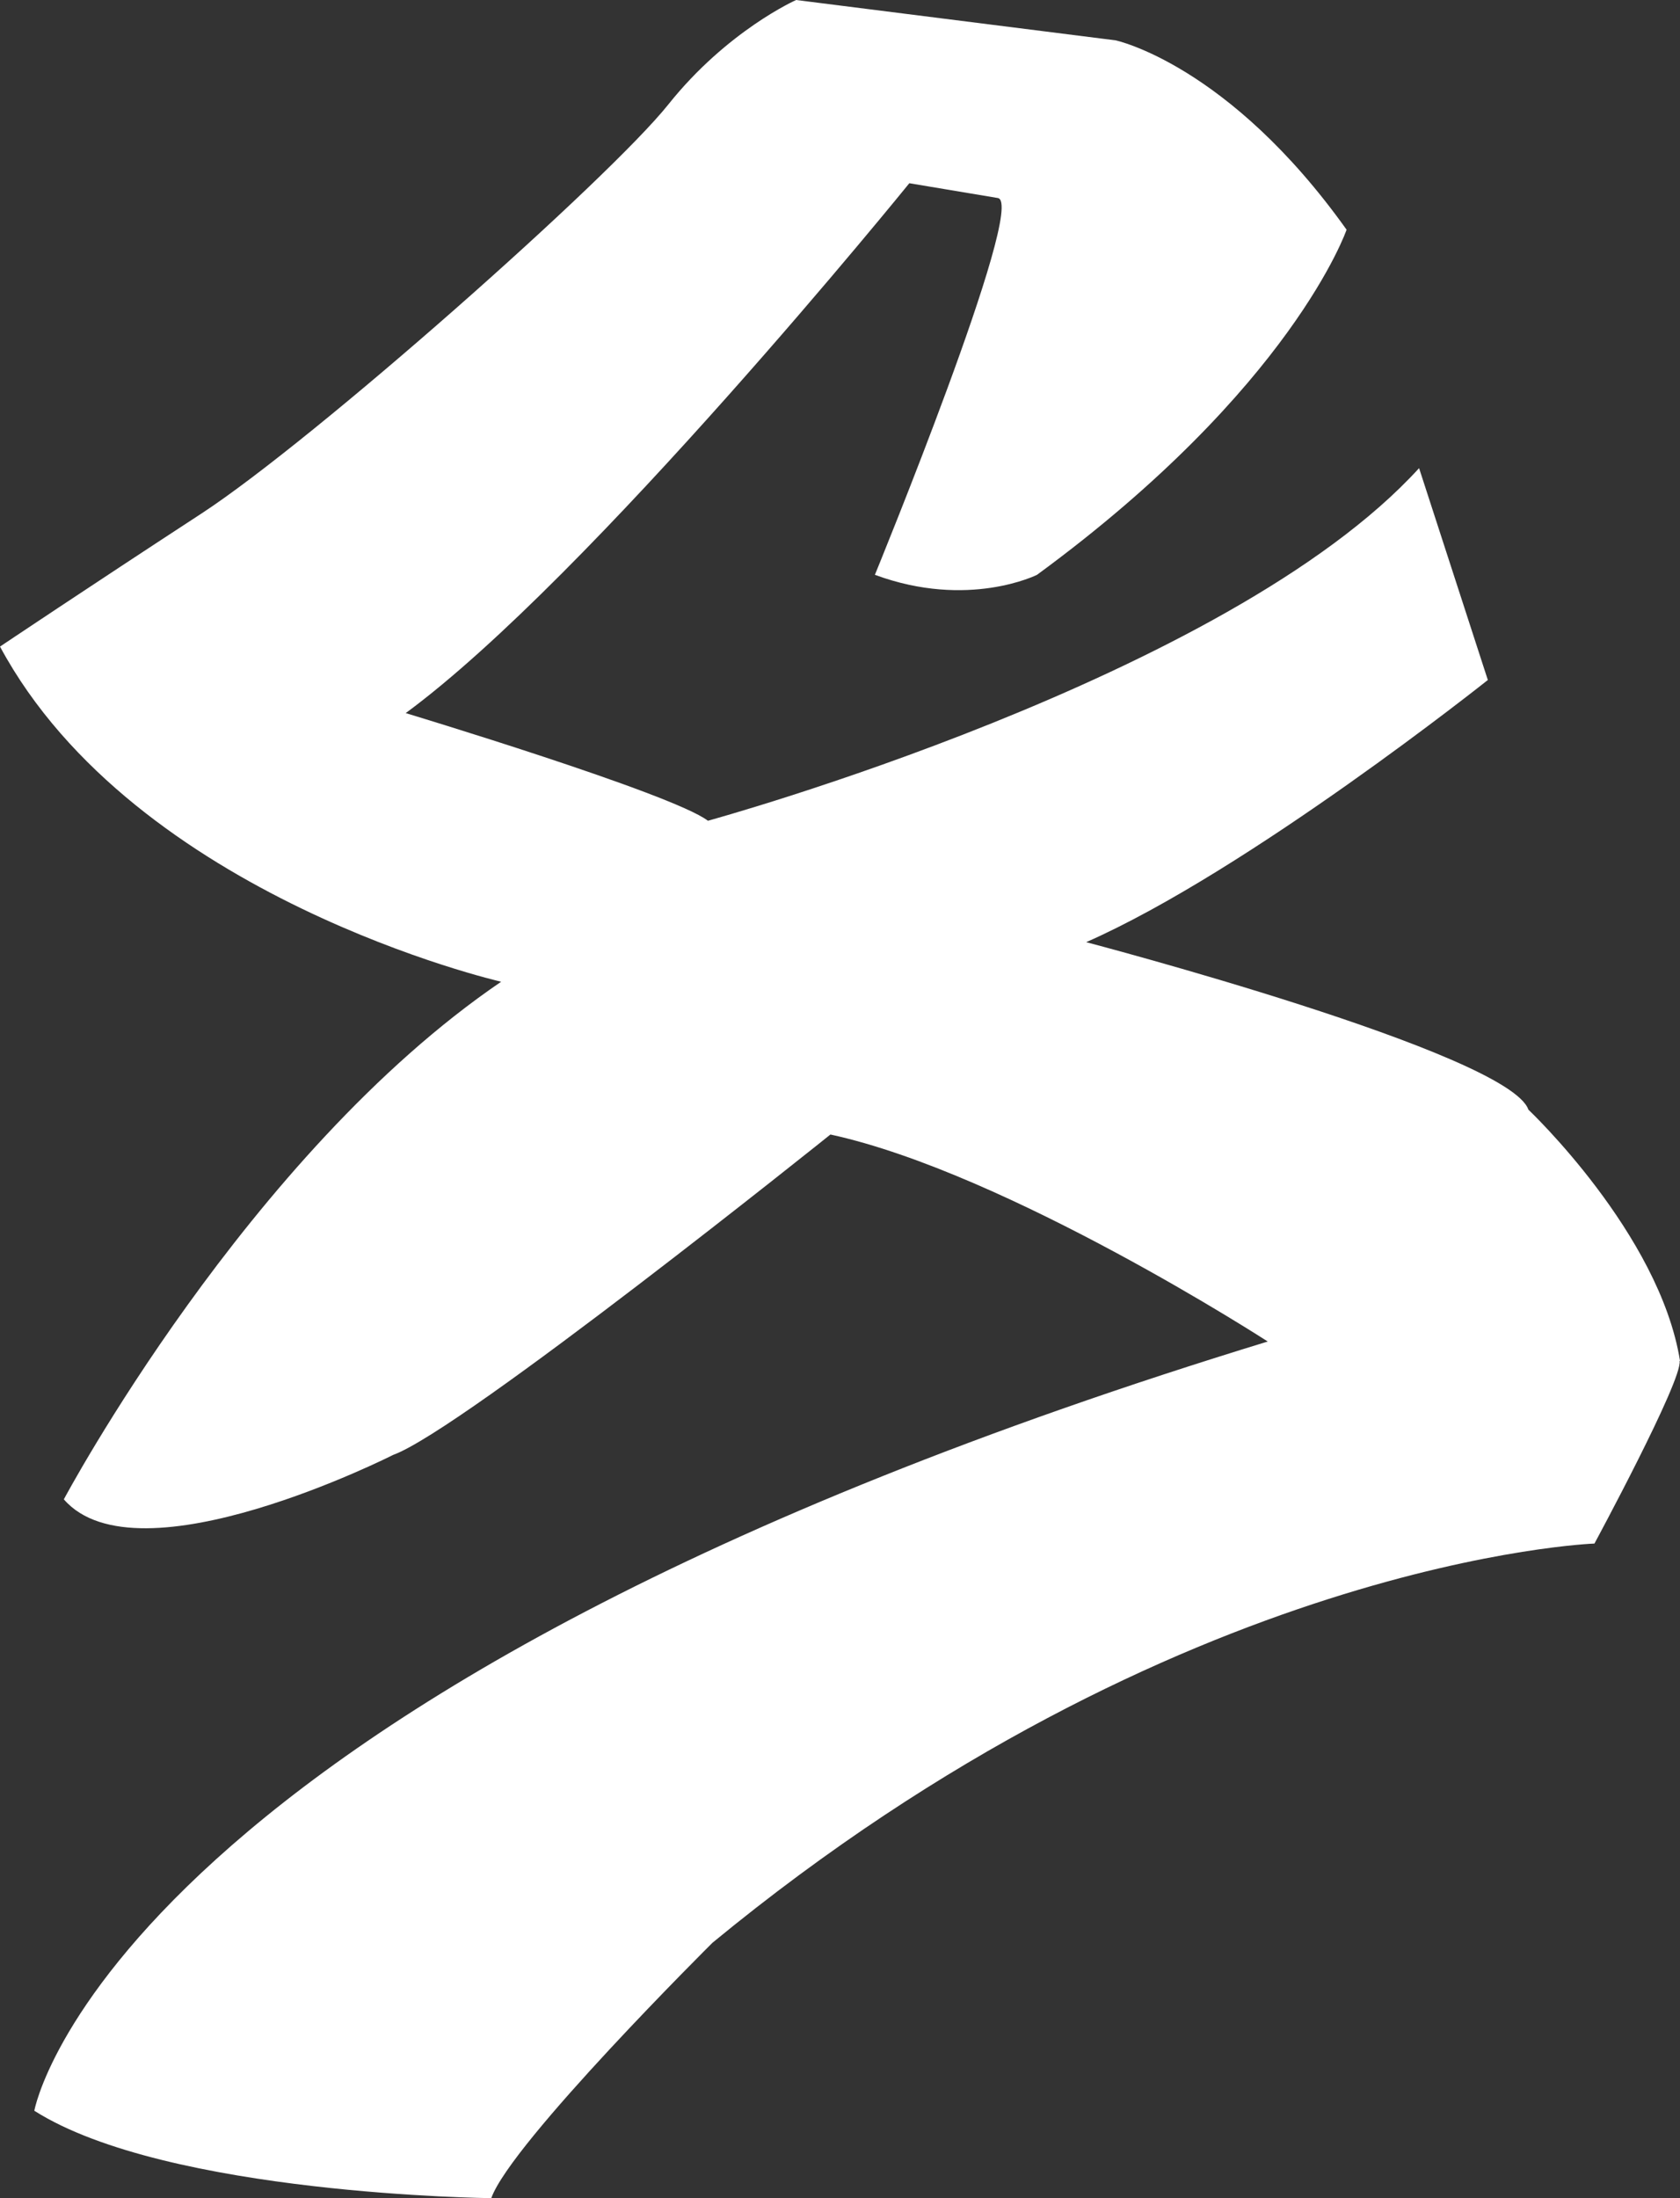 <?xml version="1.0" encoding="UTF-8"?> <svg xmlns="http://www.w3.org/2000/svg" width="26" height="34" viewBox="0 0 26 34" fill="none"><rect x="0" y="0" width="26" height="34" fill="#333333" stroke="none"/><path d="M26 21.048C25.683 19.079 23.654 17.164 23.654 17.164C23.351 16.288 16.81 14.573 16.81 14.573C19.319 13.469 23.026 10.518 23.026 10.518L21.962 7.241C18.997 10.494 10.956 12.695 10.956 12.695C10.406 12.275 6.279 11.03 6.279 11.03C9.131 8.933 14.073 2.834 14.073 2.834L15.443 3.063C15.9 3.139 13.54 8.891 13.54 8.891C14.986 9.425 16.049 8.891 16.049 8.891C20.003 5.994 20.84 3.553 20.84 3.553C19.015 0.994 17.265 0.624 17.265 0.624L12.321 0C12.321 0 11.257 0.471 10.343 1.616C9.431 2.76 4.868 6.8 3.118 7.943C1.367 9.085 0 10.001 0 10.001C2.094 13.889 7.756 15.185 7.756 15.185C3.831 17.855 0.988 23.191 0.988 23.191C2.13 24.506 6.084 22.504 6.084 22.504C7.148 22.122 12.852 17.548 12.852 17.548C15.591 18.143 19.62 20.75 19.62 20.75C1.673 26.238 0.531 32.648 0.531 32.648C2.585 33.951 7.603 34 7.603 34C7.906 33.146 11.026 30.05 11.026 30.05C18.251 24.103 24.676 23.875 24.676 23.875C24.676 23.875 26.042 21.347 25.994 21.05L26 21.048Z" fill="white"></path></svg> 